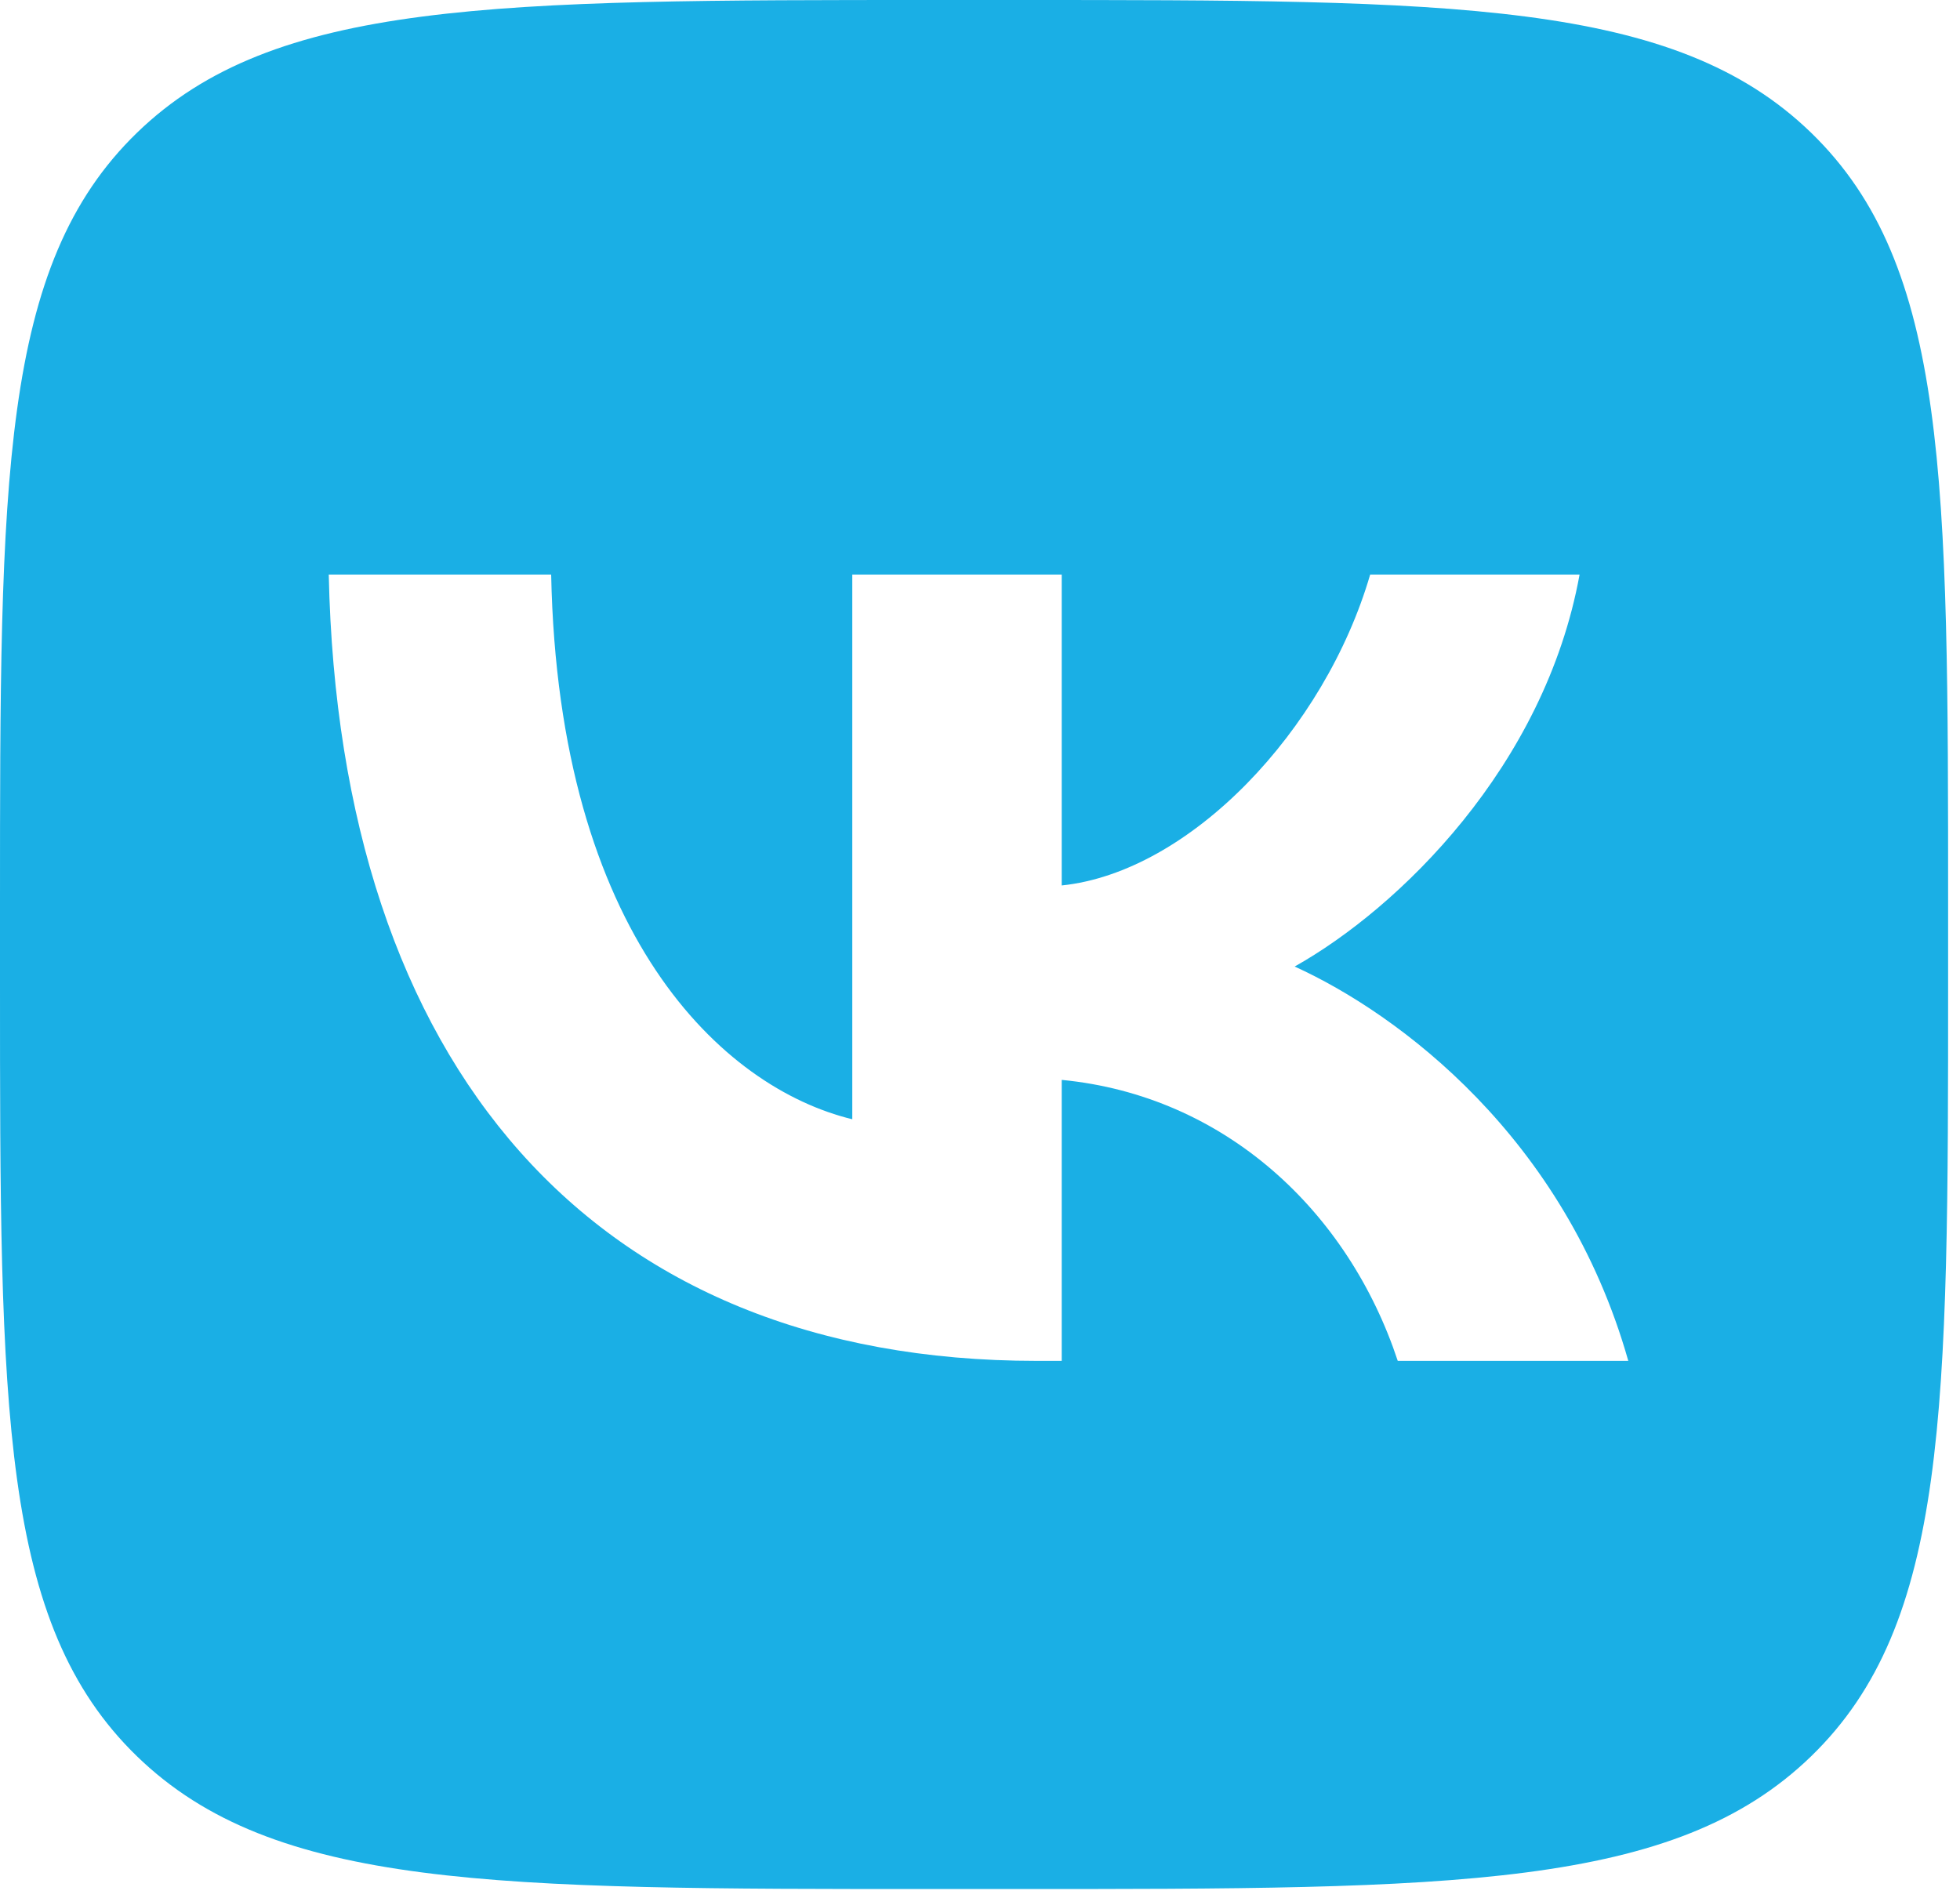 <?xml version="1.0" encoding="UTF-8"?> <svg xmlns="http://www.w3.org/2000/svg" width="63" height="61" viewBox="0 0 63 61" fill="none"><g clip-path="url(#clip0_123_19)"><path fill-rule="evenodd" clip-rule="evenodd" d="M4.402 4.268C0 8.537 0 15.406 0 29.146V31.575C0 45.315 0 52.184 4.402 56.453C8.803 60.721 15.888 60.721 30.056 60.721H32.561C46.73 60.721 53.814 60.721 58.216 56.453C62.618 52.184 62.618 45.315 62.618 31.575V29.146C62.618 15.406 62.618 8.537 58.216 4.268C53.814 0 46.73 0 32.561 0H30.056C15.888 0 8.803 0 4.402 4.268ZM10.567 18.469C10.906 34.256 19.046 43.744 33.318 43.744H34.127V34.712C39.371 35.218 43.337 38.937 44.928 43.744H52.338C50.303 36.559 44.954 32.587 41.614 31.068C44.954 29.196 49.65 24.642 50.772 18.469H44.041C42.58 23.478 38.249 28.032 34.127 28.462V18.469H27.395V35.977C23.221 34.965 17.951 30.056 17.716 18.469H10.567Z" fill="#1AAFE5"></path></g><defs><clipPath id="clip0_123_19"><rect width="63" height="61" fill="white"></rect></clipPath></defs></svg> 